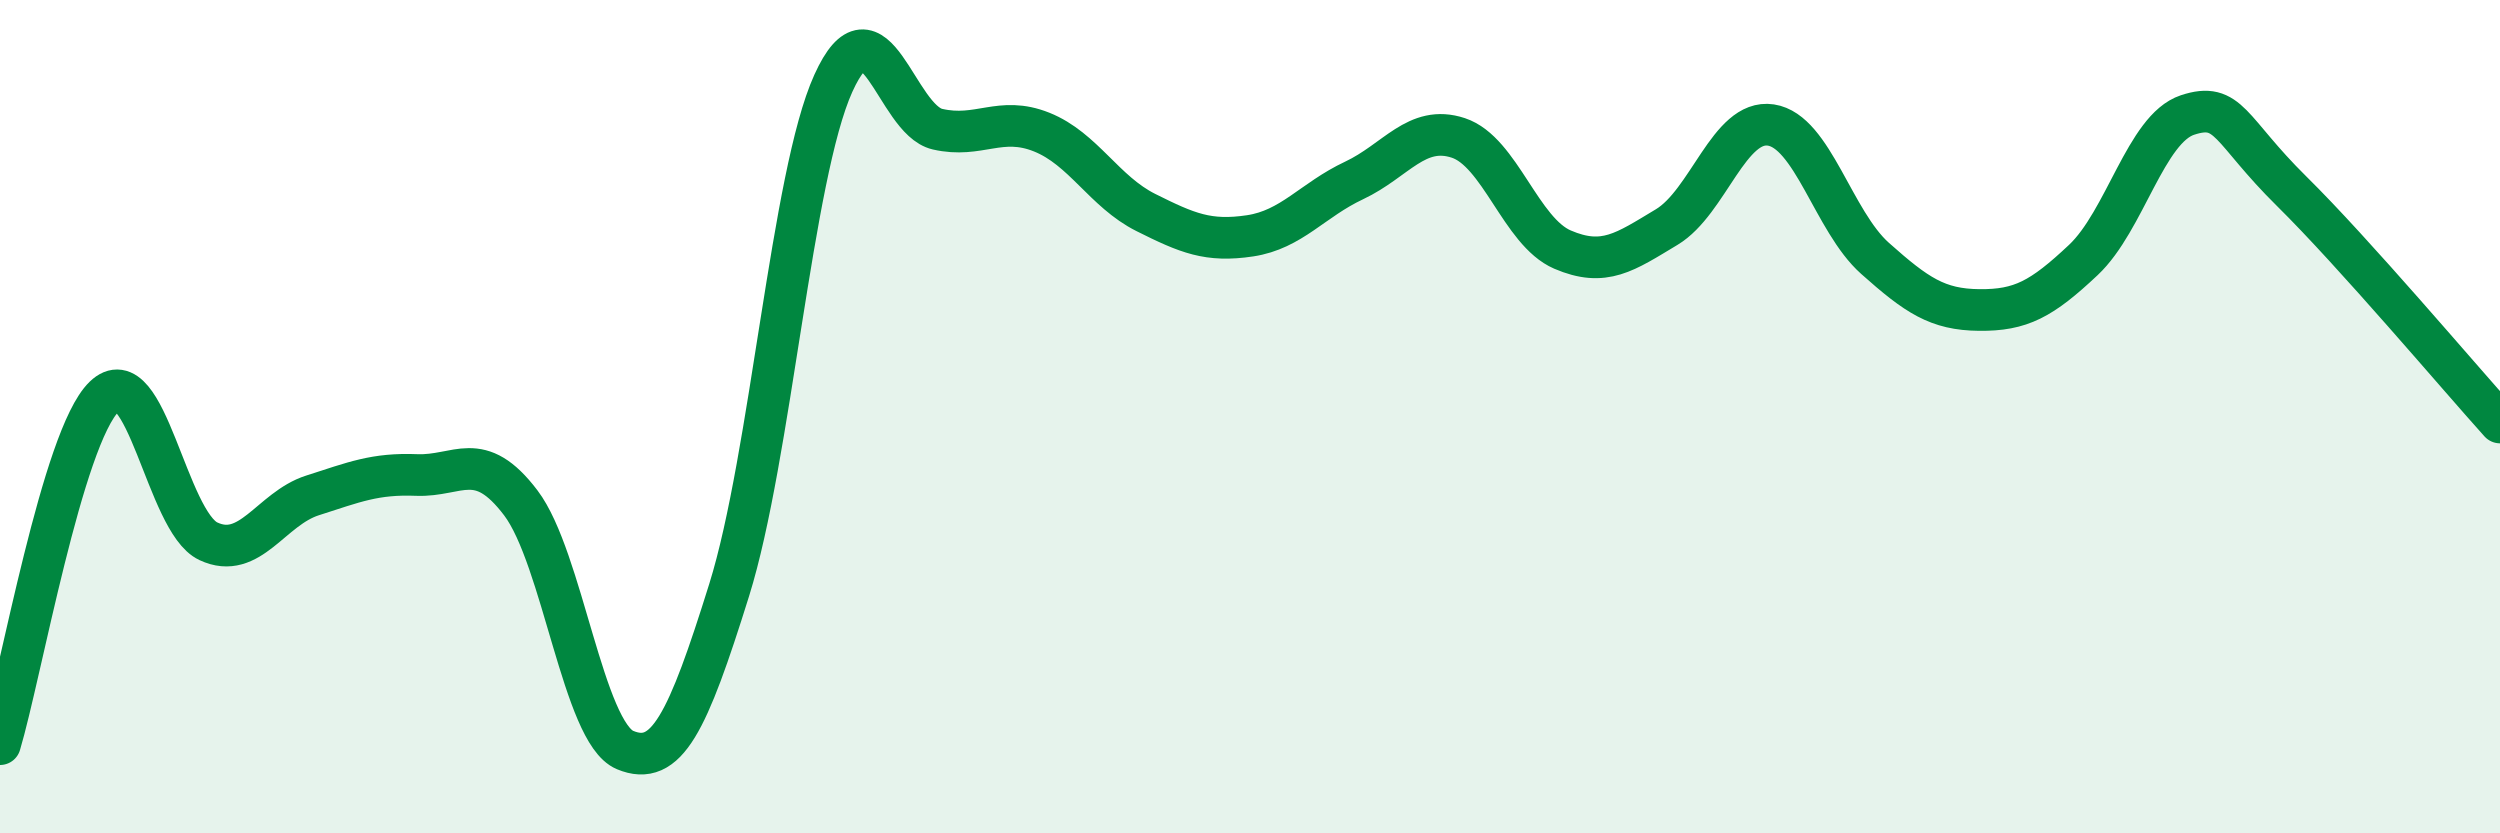 
    <svg width="60" height="20" viewBox="0 0 60 20" xmlns="http://www.w3.org/2000/svg">
      <path
        d="M 0,17.86 C 0.5,16.19 1.5,10.49 2.5,9.52 C 3.5,8.55 4,12.52 5,12.99 C 6,13.46 6.5,12.21 7.5,11.89 C 8.5,11.57 9,11.36 10,11.4 C 11,11.44 11.5,10.75 12.5,12.07 C 13.5,13.39 14,17.58 15,18 C 16,18.42 16.5,17.36 17.5,14.16 C 18.5,10.96 19,4.21 20,2 C 21,-0.21 21.5,2.87 22.5,3.1 C 23.5,3.33 24,2.77 25,3.17 C 26,3.57 26.5,4.6 27.5,5.1 C 28.5,5.6 29,5.81 30,5.66 C 31,5.51 31.5,4.8 32.5,4.33 C 33.5,3.86 34,2.98 35,3.31 C 36,3.64 36.5,5.56 37.5,5.99 C 38.5,6.42 39,6.05 40,5.45 C 41,4.85 41.5,2.85 42.5,3 C 43.5,3.15 44,5.31 45,6.2 C 46,7.09 46.5,7.43 47.5,7.44 C 48.5,7.45 49,7.18 50,6.24 C 51,5.3 51.5,3.09 52.5,2.76 C 53.5,2.43 53.5,3.11 55,4.59 C 56.5,6.07 59,9.03 60,10.14L60 20L0 20Z"
        fill="#008740"
        opacity="0.1"
        stroke-linecap="round"
        stroke-linejoin="round"
      />
      <path
        d="M 0,17.86 C 0.5,16.19 1.5,10.49 2.5,9.52 C 3.5,8.55 4,12.52 5,12.99 C 6,13.46 6.5,12.21 7.5,11.89 C 8.5,11.57 9,11.36 10,11.4 C 11,11.44 11.5,10.75 12.5,12.07 C 13.5,13.39 14,17.58 15,18 C 16,18.42 16.5,17.36 17.5,14.16 C 18.5,10.96 19,4.21 20,2 C 21,-0.21 21.5,2.87 22.5,3.1 C 23.5,3.33 24,2.77 25,3.17 C 26,3.57 26.5,4.6 27.5,5.1 C 28.5,5.6 29,5.81 30,5.66 C 31,5.51 31.5,4.8 32.5,4.33 C 33.5,3.86 34,2.98 35,3.31 C 36,3.64 36.5,5.56 37.5,5.99 C 38.5,6.42 39,6.05 40,5.45 C 41,4.85 41.5,2.85 42.5,3 C 43.5,3.15 44,5.31 45,6.2 C 46,7.09 46.5,7.43 47.5,7.44 C 48.5,7.45 49,7.18 50,6.24 C 51,5.3 51.5,3.09 52.5,2.76 C 53.5,2.43 53.5,3.11 55,4.59 C 56.5,6.07 59,9.03 60,10.14"
        stroke="#008740"
        stroke-width="1"
        fill="none"
        stroke-linecap="round"
        stroke-linejoin="round"
      />
    </svg>
  